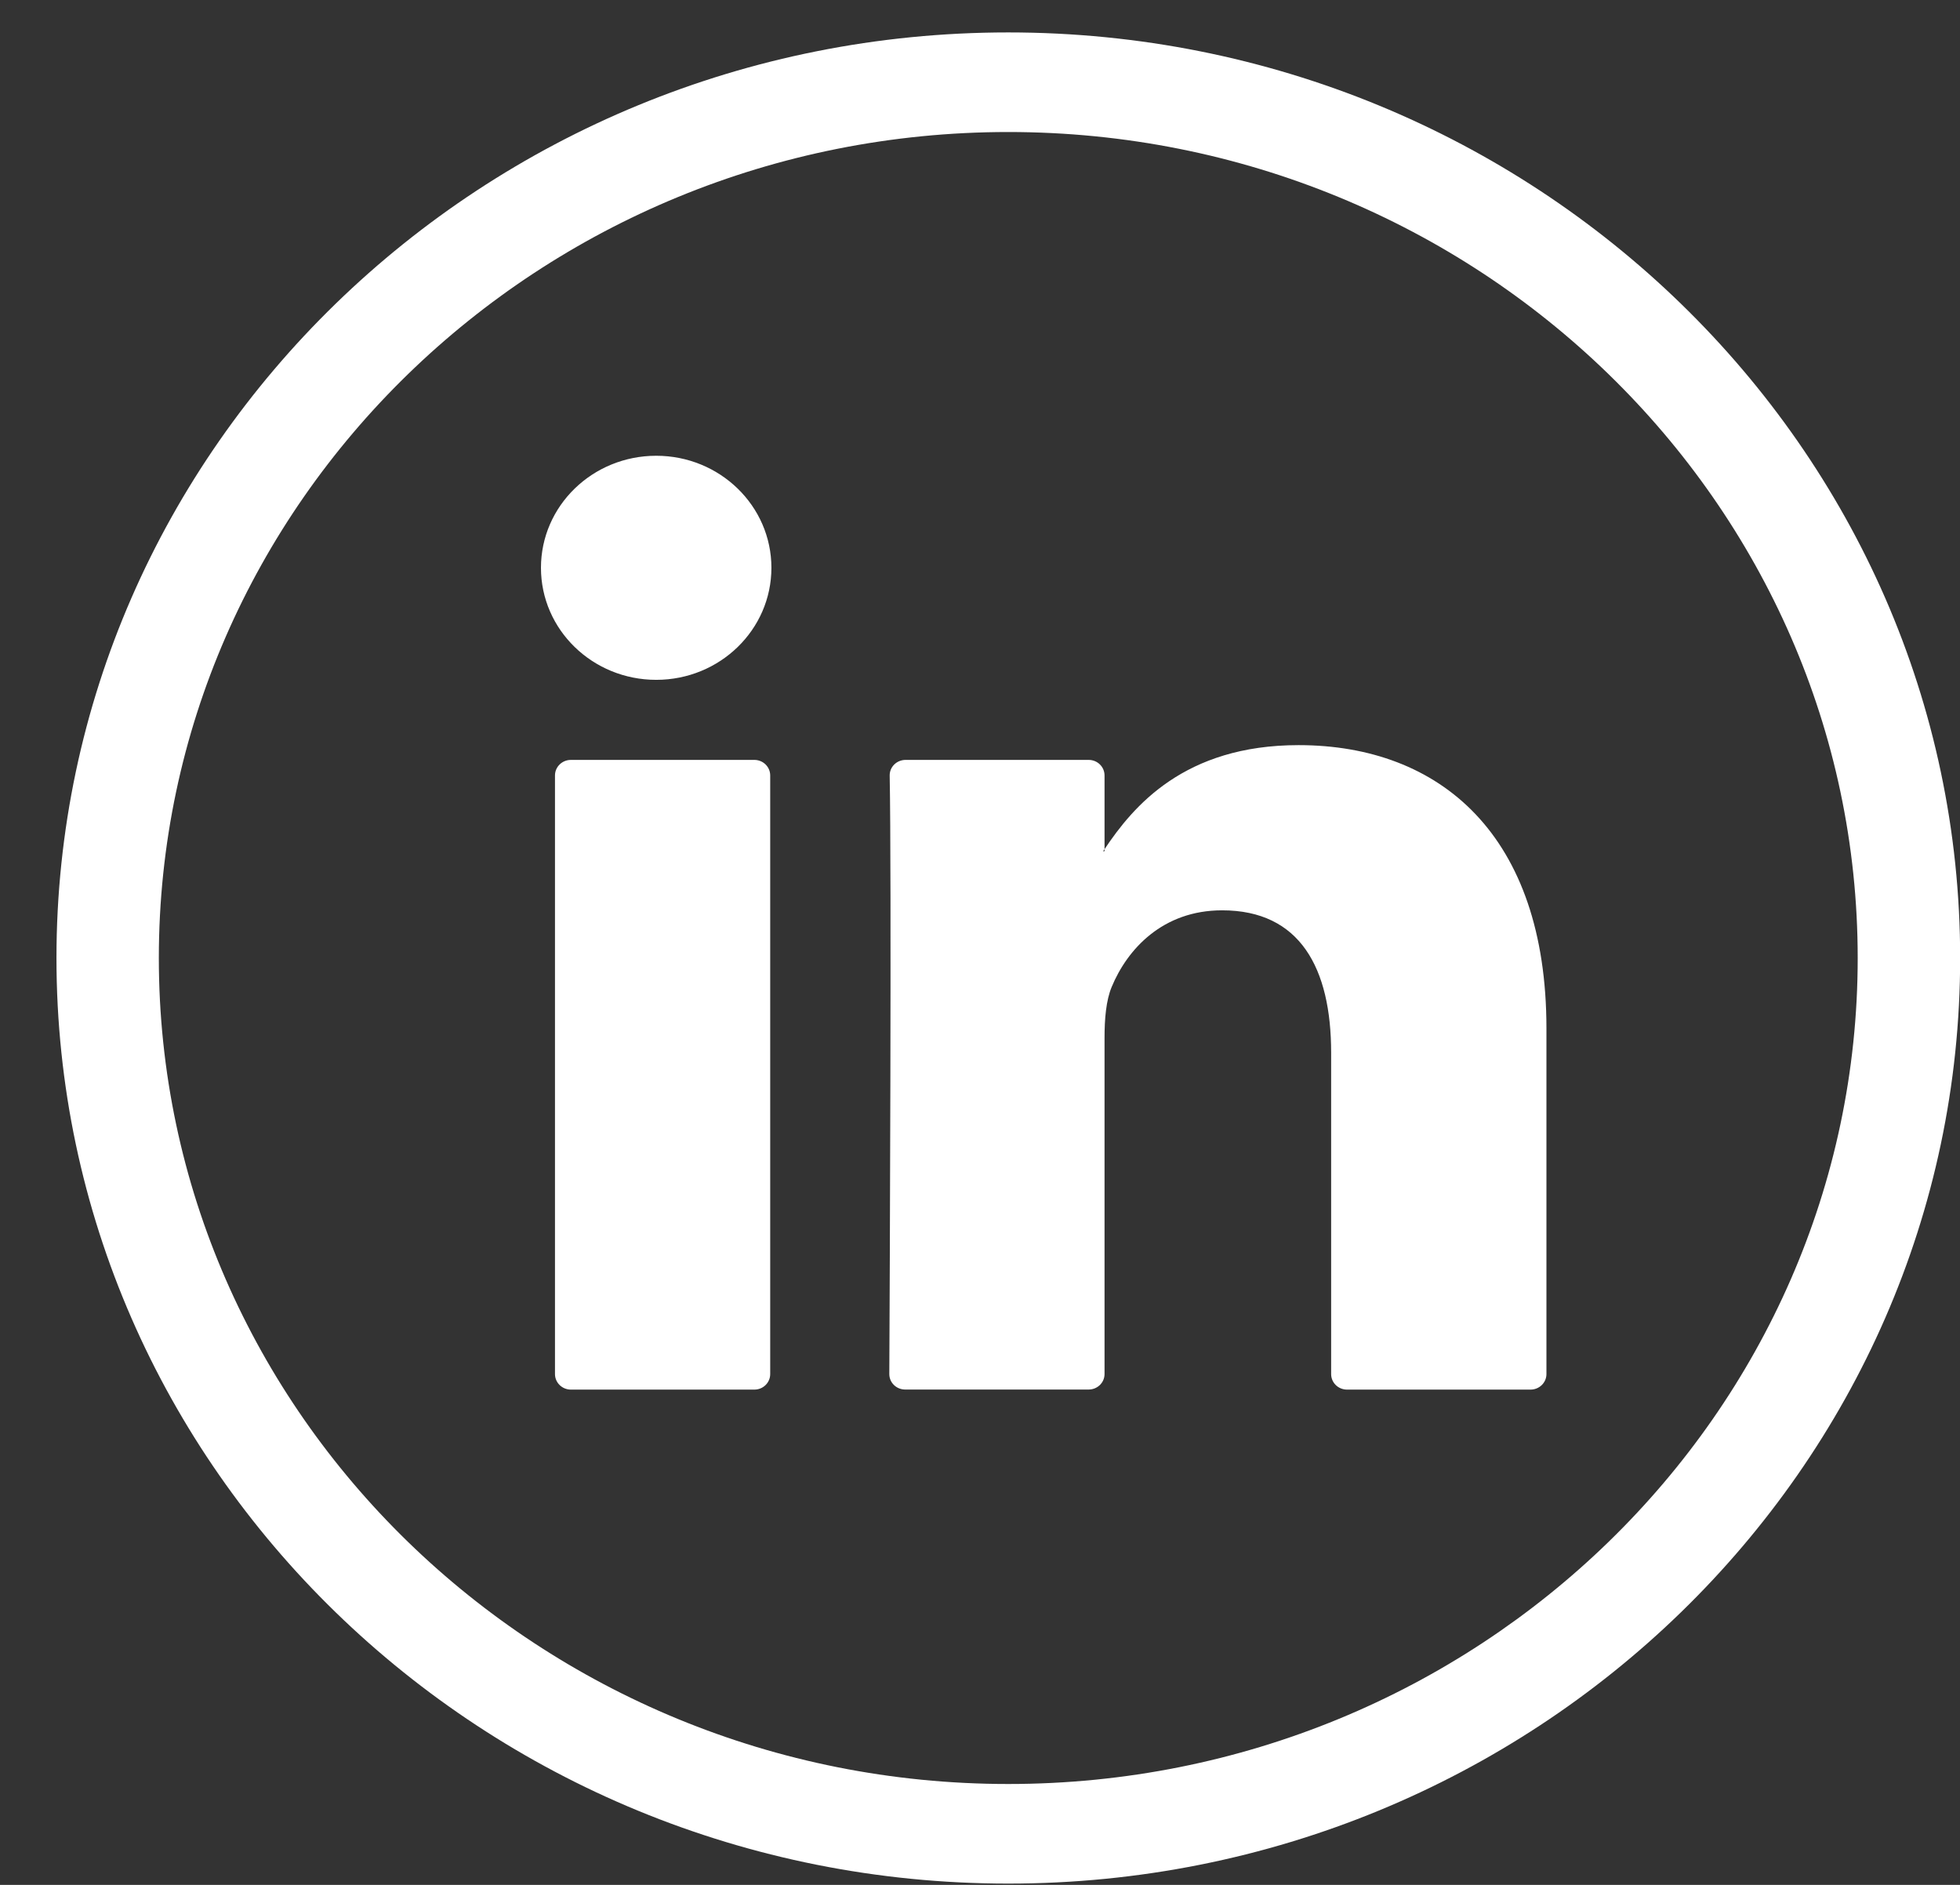 <svg 
 xmlns="http://www.w3.org/2000/svg"
 xmlns:xlink="http://www.w3.org/1999/xlink"
 width="26px" height="25px">
<rect width="100%" height="100%" fill="#333333" stroke="none"/>
<path fill-rule="evenodd"  fill="#fff"
 d="M13.375,24.983 C6.413,24.983 0.749,19.476 0.749,12.707 C0.749,5.937 6.413,0.430 13.375,0.430 C20.338,0.430 26.002,5.937 26.002,12.707 C26.002,19.476 20.338,24.983 13.375,24.983 ZM13.375,1.751 C7.162,1.751 2.107,6.666 2.107,12.707 C2.107,18.748 7.162,23.662 13.375,23.662 C19.588,23.662 24.643,18.748 24.643,12.707 C24.643,6.666 19.588,1.751 13.375,1.751 ZM20.303,18.431 L17.869,18.431 C17.752,18.431 17.658,18.339 17.658,18.225 L17.658,13.963 C17.658,12.841 17.246,12.074 16.212,12.074 C15.423,12.074 14.954,12.590 14.747,13.090 C14.672,13.268 14.652,13.516 14.652,13.766 L14.652,18.225 C14.652,18.338 14.558,18.430 14.441,18.430 L12.008,18.430 C11.891,18.430 11.797,18.339 11.797,18.225 C11.803,17.090 11.827,11.582 11.802,10.287 C11.800,10.172 11.895,10.079 12.013,10.079 L14.442,10.079 C14.558,10.079 14.652,10.171 14.652,10.285 L14.652,11.263 C14.647,11.272 14.639,11.281 14.633,11.290 L14.652,11.290 L14.652,11.263 C15.032,10.695 15.709,9.883 17.226,9.883 C19.105,9.883 20.514,11.077 20.514,13.641 L20.514,18.225 C20.514,18.339 20.419,18.431 20.303,18.431 ZM8.705,9.017 C7.860,9.017 7.176,8.352 7.176,7.531 C7.176,6.710 7.860,6.045 8.705,6.045 C9.549,6.045 10.233,6.710 10.233,7.531 C10.233,8.352 9.549,9.017 8.705,9.017 ZM7.573,10.079 L10.007,10.079 C10.123,10.079 10.217,10.171 10.217,10.285 L10.217,18.225 C10.217,18.339 10.123,18.431 10.007,18.431 L7.573,18.431 C7.457,18.431 7.362,18.339 7.362,18.225 L7.362,10.285 C7.362,10.171 7.457,10.079 7.573,10.079 Z"/>
</svg>